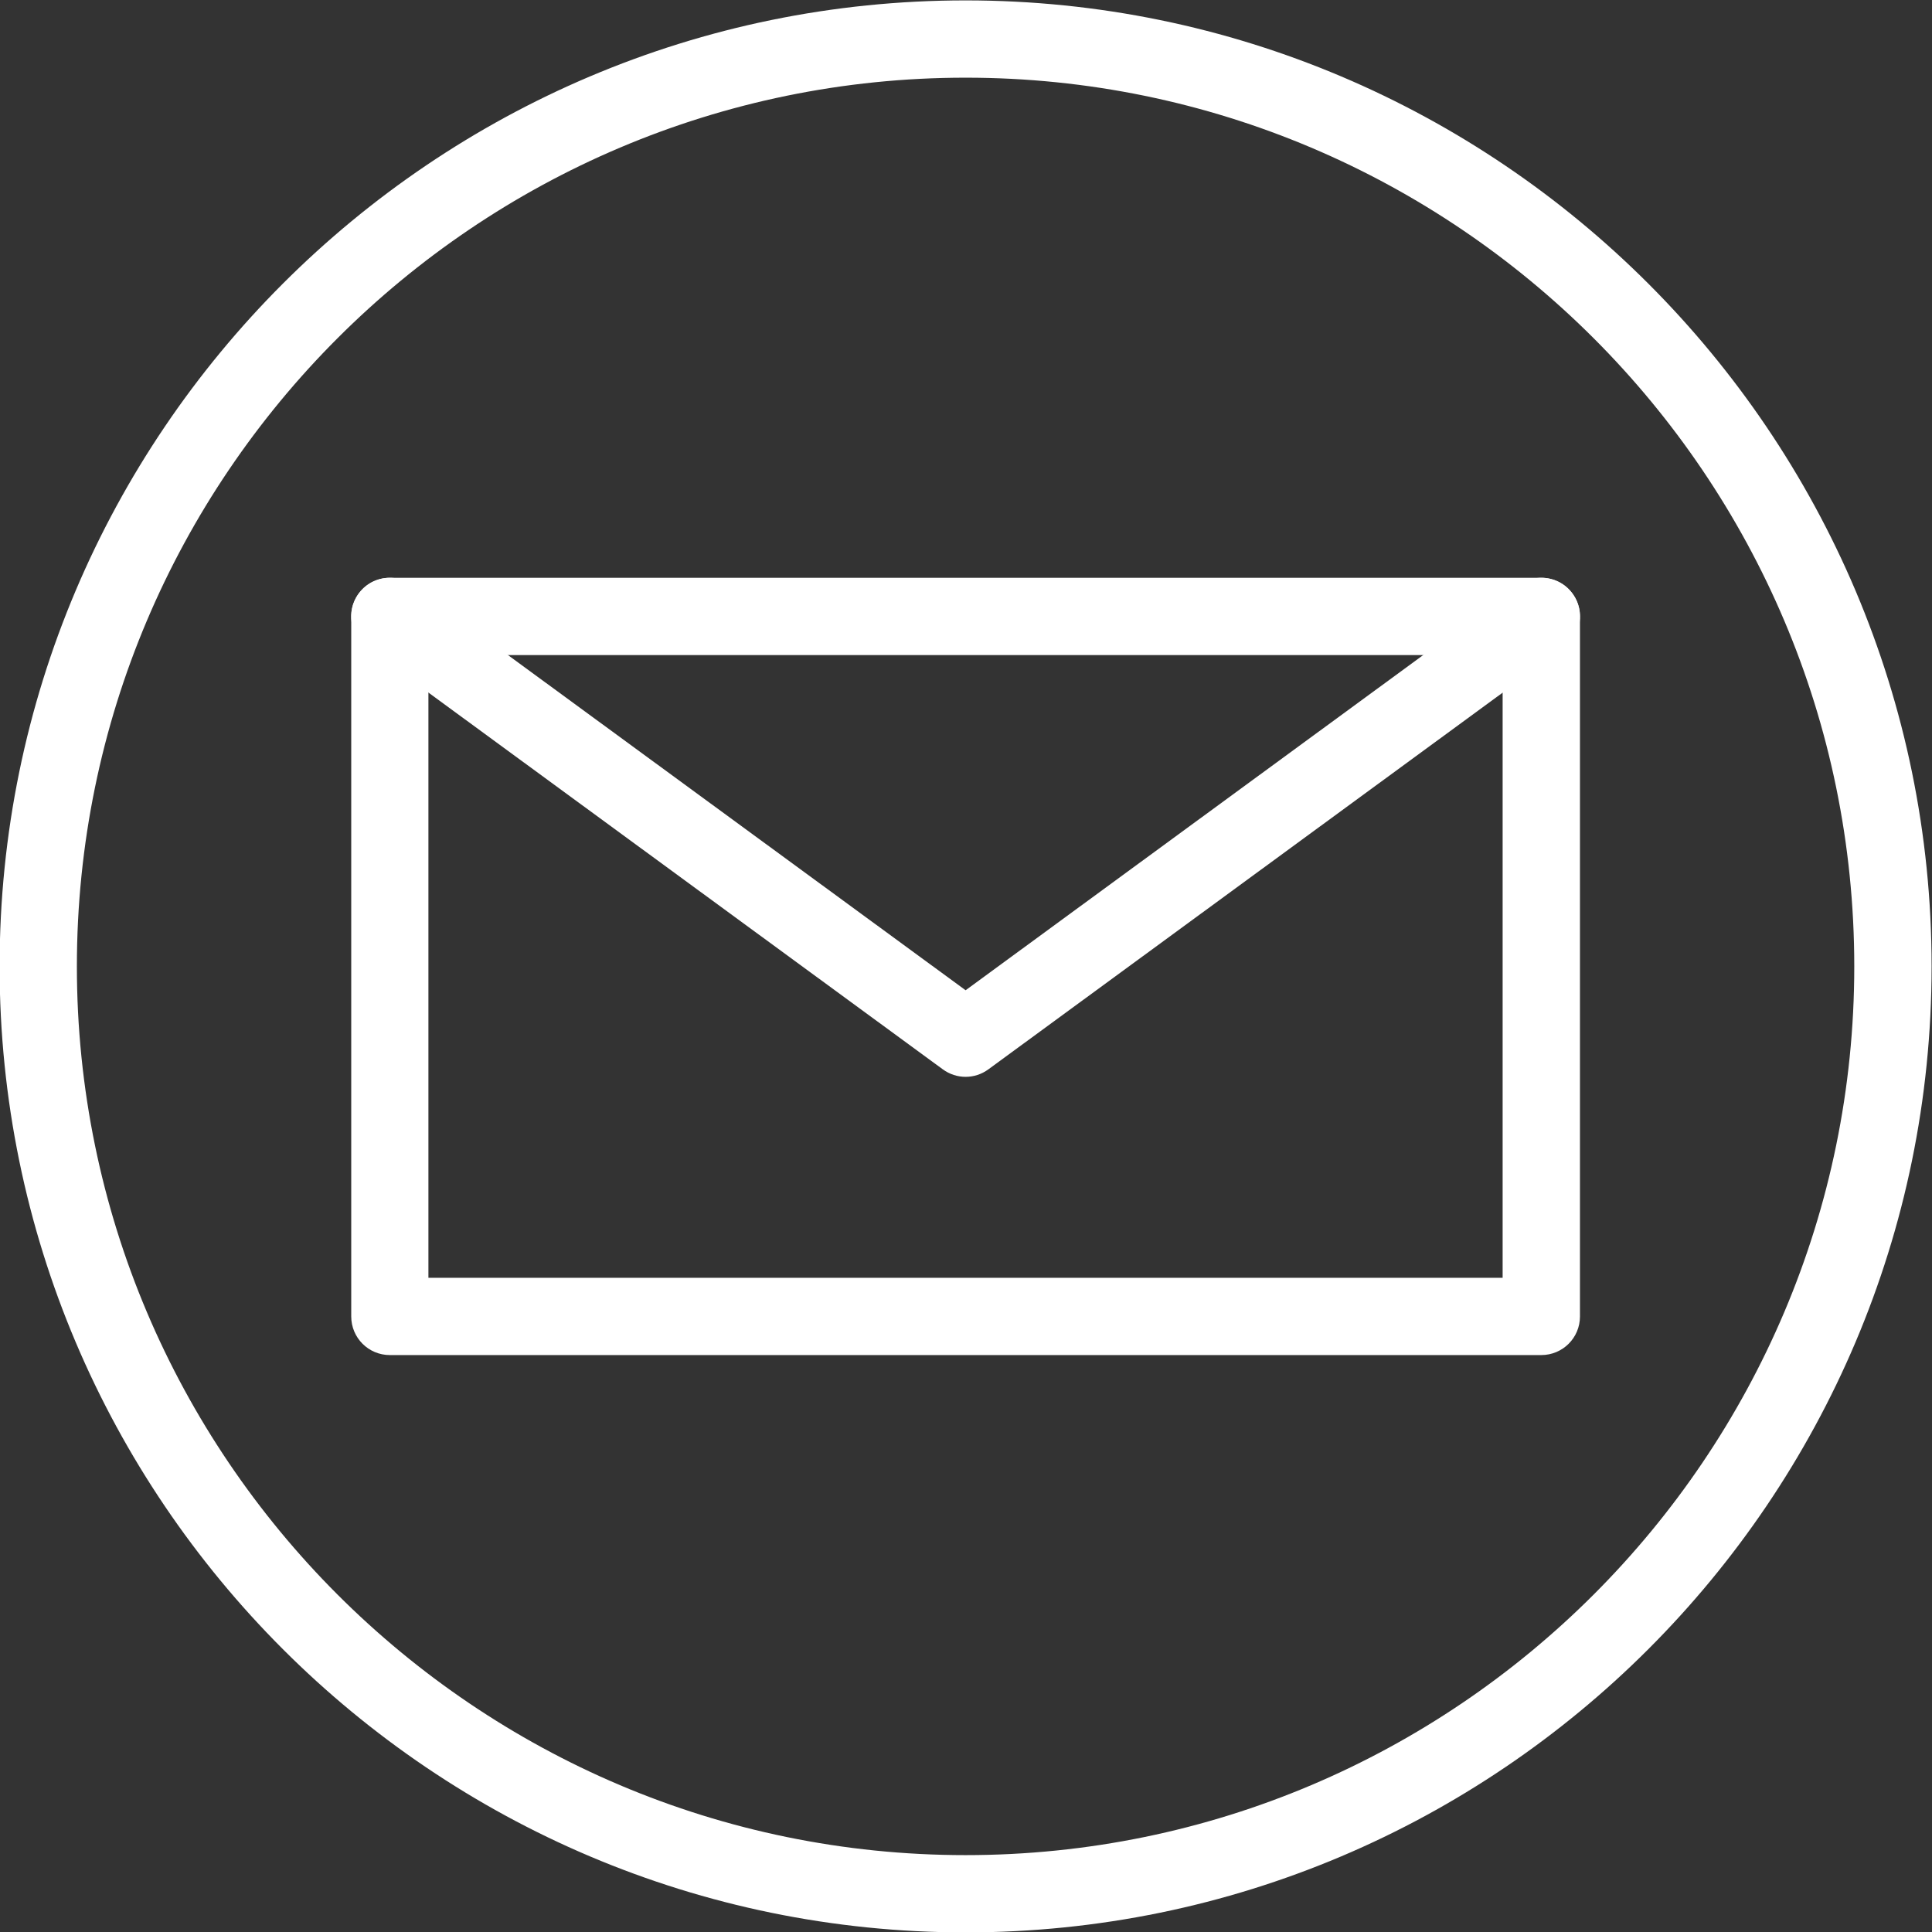<svg xmlns="http://www.w3.org/2000/svg" xmlns:xlink="http://www.w3.org/1999/xlink" width="200" zoomAndPan="magnify" viewBox="0 0 150 150" height="200" preserveAspectRatio="xMidYMid meet" version="1.0"><rect x="0" y="0" width="150" height="150" fill="#333333" stroke="none"/><path fill="#ffffff" d="M 74.969 6.031 C 36.922 6.031 5.969 36.984 5.969 75.031 C 5.969 113.078 36.922 144.031 74.969 144.031 C 113.016 144.031 143.965 113.078 143.965 75.031 C 143.965 36.984 113.016 6.031 74.969 6.031 Z M 74.969 150.031 C 33.613 150.031 -0.031 116.387 -0.031 75.031 C -0.031 33.676 33.613 0.031 74.969 0.031 C 116.324 0.031 149.969 33.676 149.969 75.031 C 149.969 116.387 116.324 150.031 74.969 150.031 " fill-opacity="1" fill-rule="nonzero"/><path fill="#ffffff" d="M 33.262 99.207 L 116.664 99.207 L 116.664 50.859 L 33.262 50.859 Z M 119.668 105.207 L 30.266 105.207 C 28.609 105.207 27.27 103.867 27.27 102.211 L 27.27 47.855 C 27.27 46.199 28.609 44.859 30.266 44.859 L 119.668 44.859 C 121.328 44.859 122.668 46.199 122.668 47.855 L 122.668 102.211 C 122.668 103.867 121.328 105.207 119.668 105.207 " fill-opacity="1" fill-rule="nonzero"/><path fill="#ffffff" d="M 74.969 83.605 C 74.348 83.605 73.727 83.41 73.195 83.02 L 28.492 50.277 C 27.152 49.297 26.867 47.422 27.844 46.086 C 28.82 44.746 30.699 44.457 32.039 45.441 L 74.969 76.883 L 117.895 45.441 C 119.234 44.457 121.113 44.746 122.09 46.086 C 123.07 47.422 122.785 49.297 121.445 50.277 L 76.742 83.02 C 76.211 83.41 75.59 83.605 74.969 83.605 " fill-opacity="1" fill-rule="nonzero"/></svg>